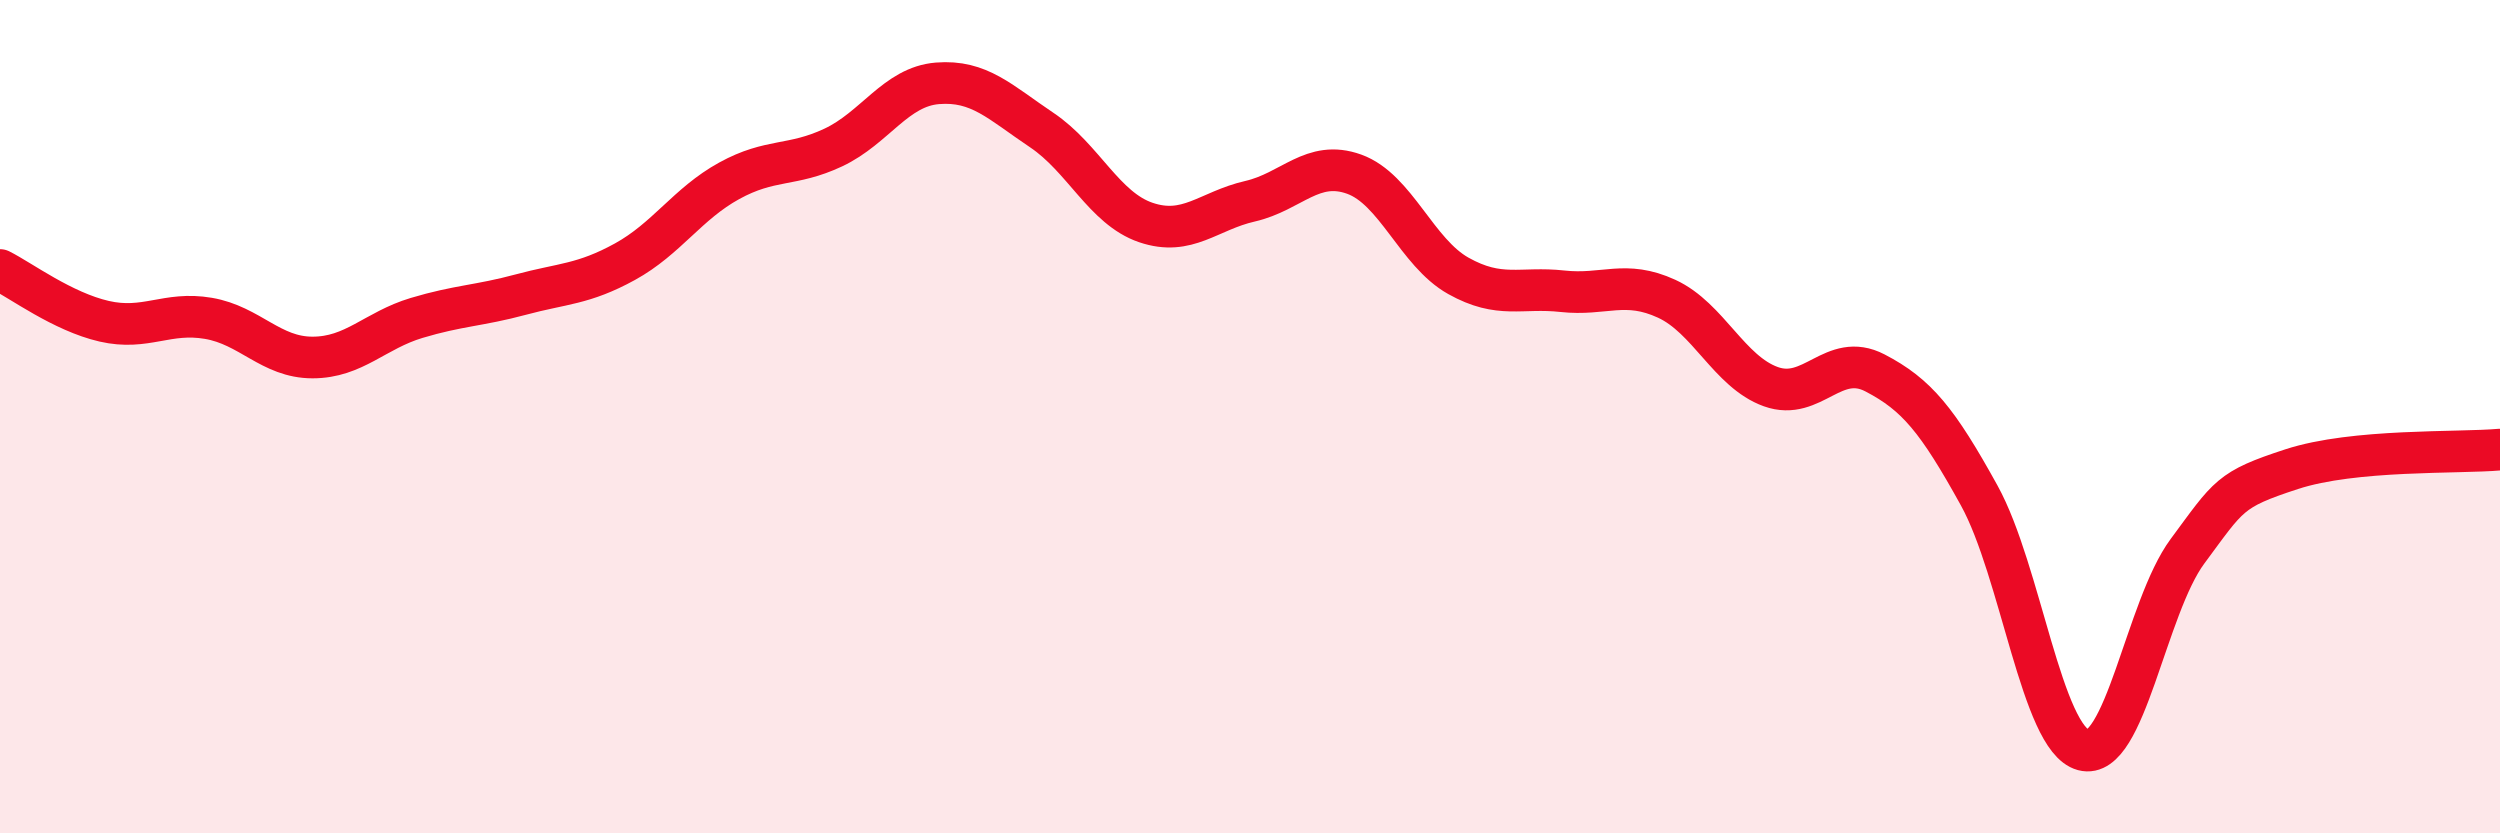 
    <svg width="60" height="20" viewBox="0 0 60 20" xmlns="http://www.w3.org/2000/svg">
      <path
        d="M 0,6.48 C 0.5,6.73 1.5,7.48 2.5,7.71 C 3.5,7.94 4,7.47 5,7.64 C 6,7.81 6.5,8.58 7.5,8.58 C 8.5,8.58 9,7.93 10,7.63 C 11,7.33 11.5,7.34 12.5,7.07 C 13.5,6.8 14,6.83 15,6.28 C 16,5.73 16.5,4.89 17.5,4.34 C 18.5,3.79 19,4.01 20,3.54 C 21,3.07 21.5,2.08 22.5,2 C 23.5,1.92 24,2.45 25,3.12 C 26,3.79 26.5,5 27.5,5.34 C 28.5,5.68 29,5.06 30,4.83 C 31,4.6 31.5,3.82 32.5,4.18 C 33.5,4.54 34,6.06 35,6.62 C 36,7.18 36.5,6.88 37.5,6.99 C 38.5,7.1 39,6.71 40,7.17 C 41,7.63 41.5,8.92 42.5,9.28 C 43.5,9.64 44,8.43 45,8.95 C 46,9.47 46.5,10.08 47.5,11.89 C 48.5,13.7 49,17.73 50,18 C 51,18.27 51.5,14.58 52.5,13.23 C 53.5,11.88 53.5,11.75 55,11.26 C 56.5,10.77 59,10.88 60,10.79L60 20L0 20Z"
        fill="#EB0A25"
        opacity="0.1"
        stroke-linecap="round"
        stroke-linejoin="round"
      />
      <path
        d="M 0,6.48 C 0.5,6.73 1.5,7.48 2.5,7.71 C 3.5,7.94 4,7.47 5,7.64 C 6,7.81 6.5,8.58 7.5,8.58 C 8.5,8.58 9,7.93 10,7.63 C 11,7.33 11.5,7.34 12.5,7.07 C 13.5,6.8 14,6.83 15,6.28 C 16,5.73 16.5,4.89 17.5,4.34 C 18.5,3.79 19,4.01 20,3.54 C 21,3.07 21.5,2.08 22.5,2 C 23.5,1.92 24,2.45 25,3.12 C 26,3.79 26.5,5 27.5,5.34 C 28.5,5.68 29,5.06 30,4.83 C 31,4.6 31.5,3.82 32.5,4.18 C 33.5,4.54 34,6.06 35,6.62 C 36,7.18 36.5,6.88 37.5,6.99 C 38.5,7.1 39,6.71 40,7.17 C 41,7.63 41.5,8.92 42.5,9.28 C 43.5,9.64 44,8.43 45,8.95 C 46,9.47 46.5,10.08 47.5,11.89 C 48.5,13.7 49,17.73 50,18 C 51,18.27 51.5,14.58 52.5,13.23 C 53.5,11.88 53.5,11.75 55,11.26 C 56.5,10.77 59,10.88 60,10.79"
        stroke="#EB0A25"
        stroke-width="1"
        fill="none"
        stroke-linecap="round"
        stroke-linejoin="round"
      />
    </svg>
  